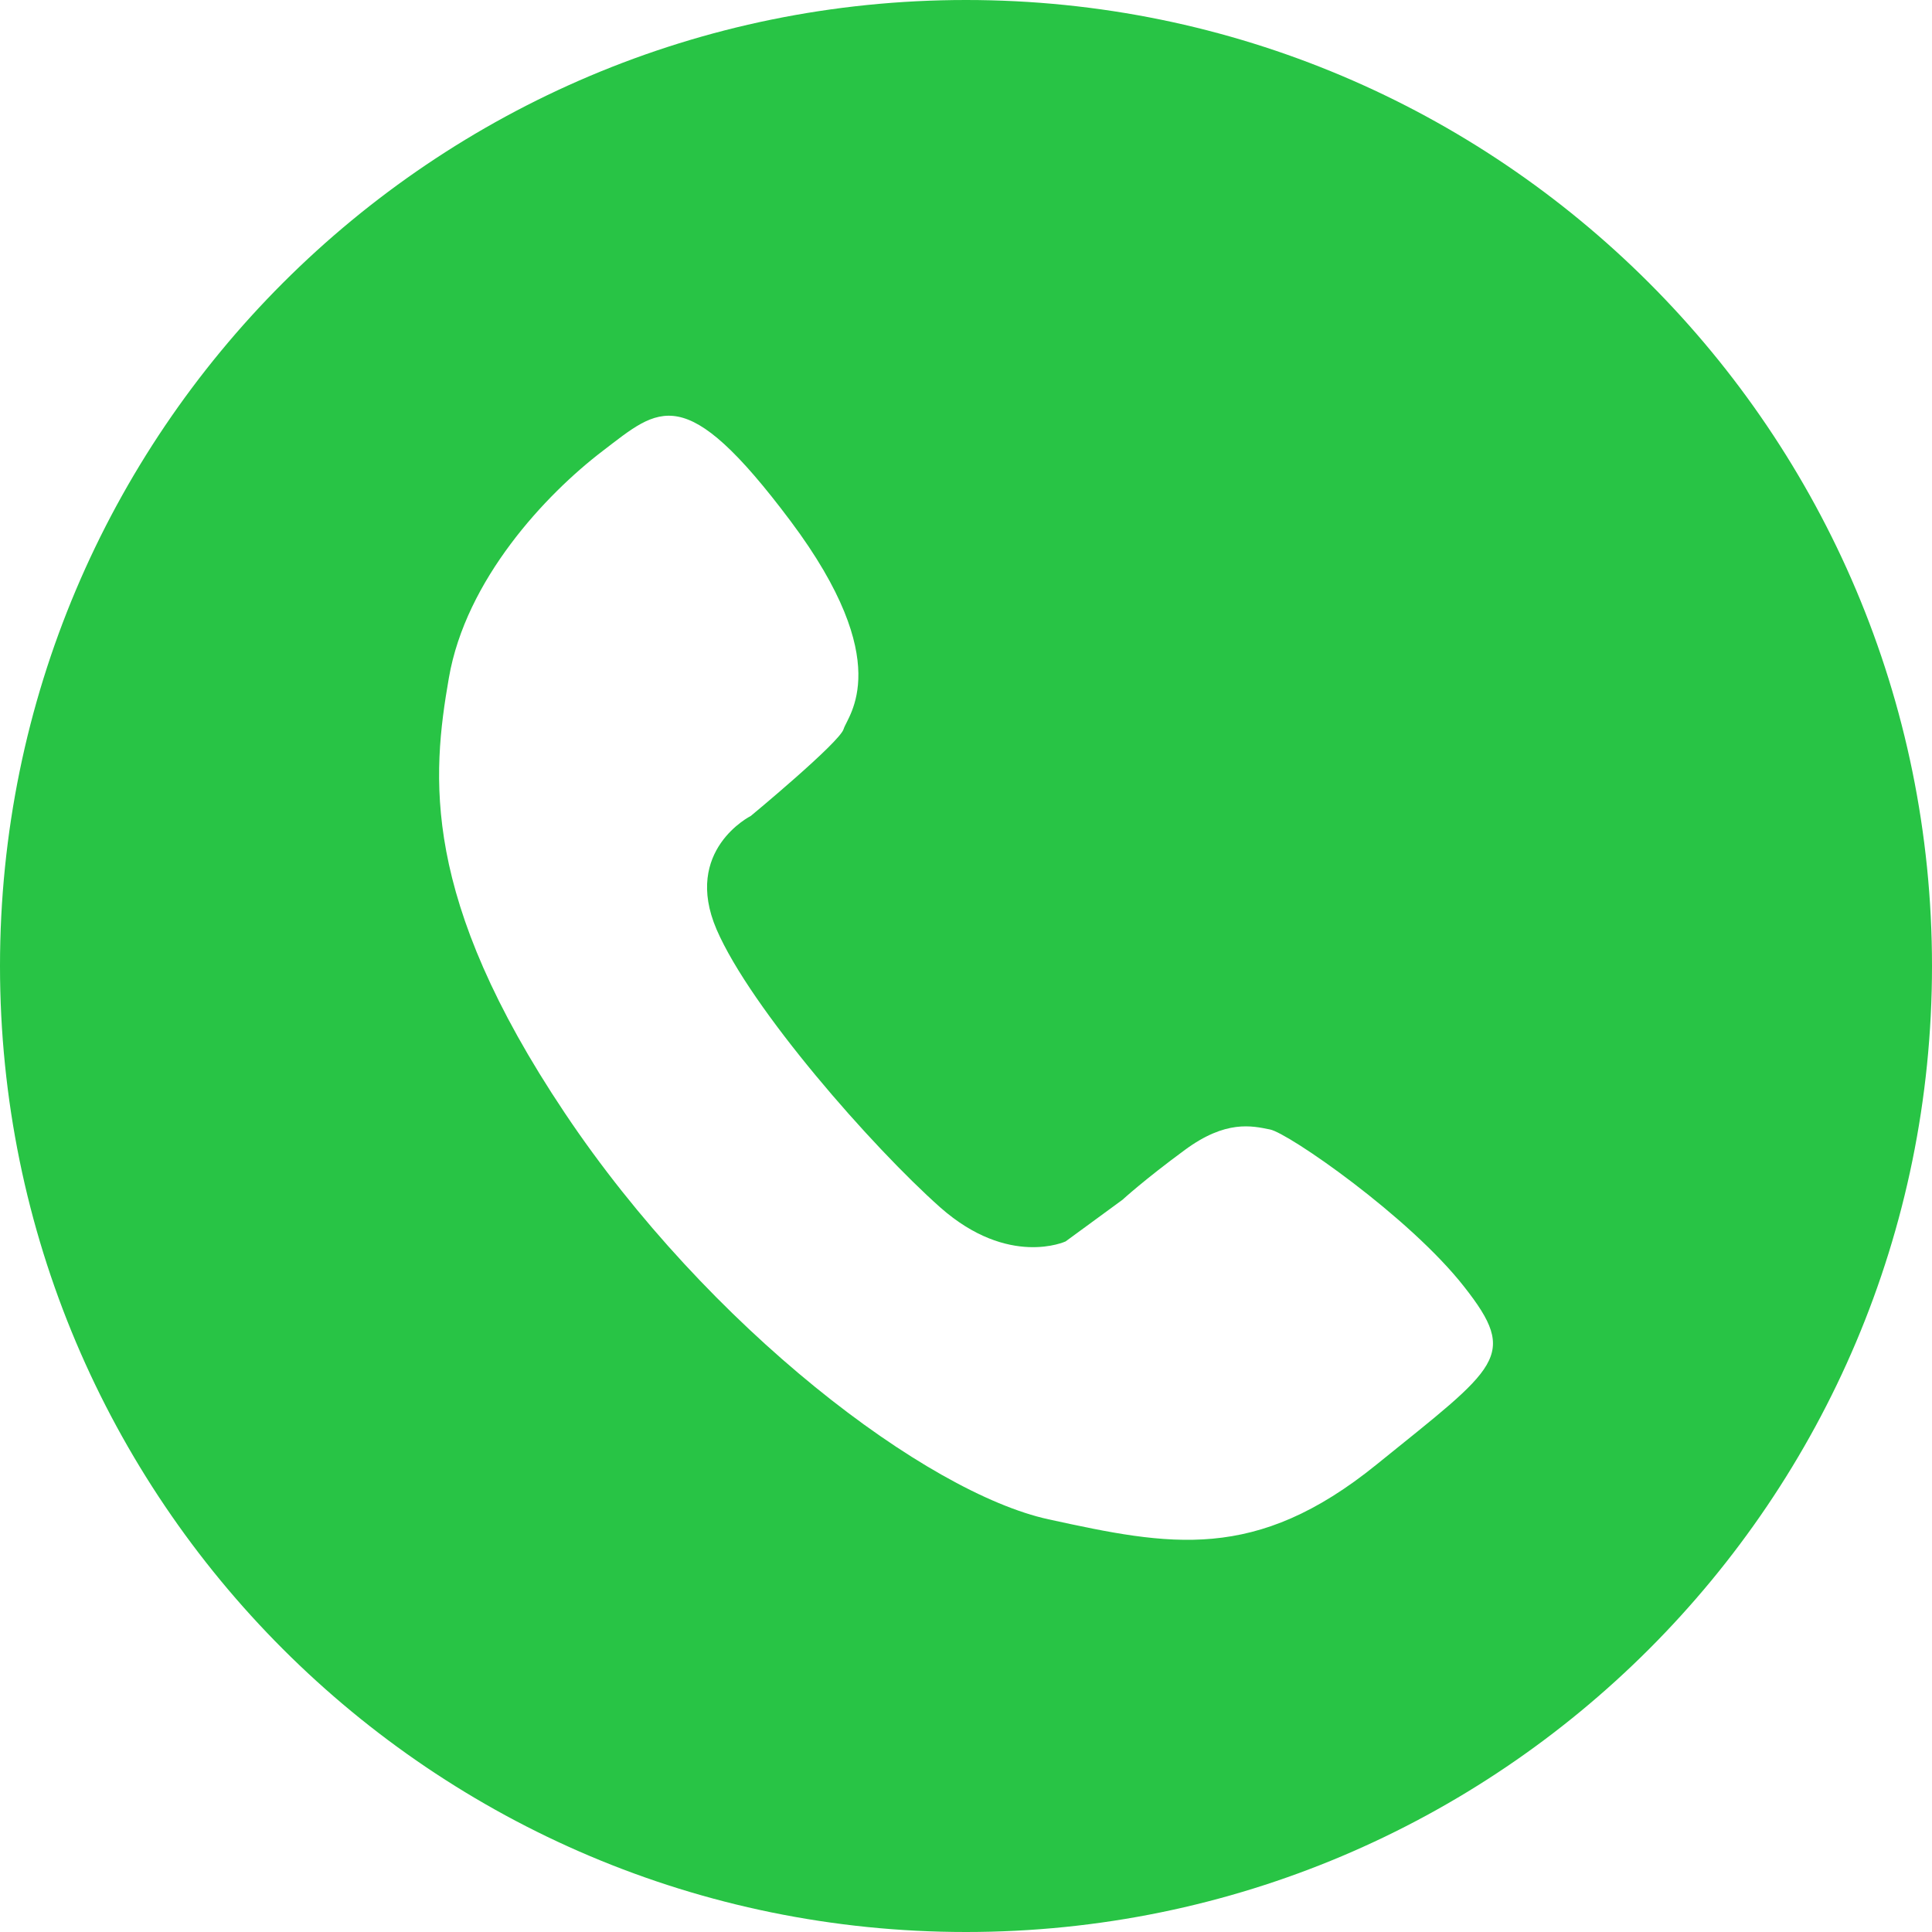 <svg width="18" height="18" viewBox="0 0 18 18" fill="none" xmlns="http://www.w3.org/2000/svg">
<g clip-path="url(#clip0_97_31)">
<path d="M9 0C13.971 0 18 4.029 18 9C18 13.971 13.971 18 9 18C4.029 18 0 13.971 0 9C0 4.029 4.029 0 9 0ZM5.613 4.203C5.083 4.608 4.34 5.4 4.182 6.316C4.023 7.231 3.917 8.36 5.261 10.368C6.604 12.377 8.637 13.908 9.768 14.155C10.9 14.402 11.695 14.56 12.826 13.644C13.959 12.727 14.154 12.64 13.641 11.988C13.13 11.335 12 10.554 11.832 10.523C11.664 10.489 11.421 10.432 11.04 10.713C10.659 10.993 10.458 11.178 10.458 11.178L9.928 11.566C9.928 11.566 9.398 11.812 8.761 11.25C8.126 10.686 6.995 9.398 6.676 8.659C6.359 7.92 6.995 7.602 6.995 7.602C6.995 7.602 7.825 6.915 7.86 6.792C7.896 6.669 8.355 6.176 7.365 4.854C6.375 3.534 6.144 3.798 5.613 4.203Z" fill="#28C445"/>
</g>
<defs>
<clipPath id="clip0_97_31">
<rect width="18" height="18" fill="white"/>
</clipPath>
</defs>
</svg>
